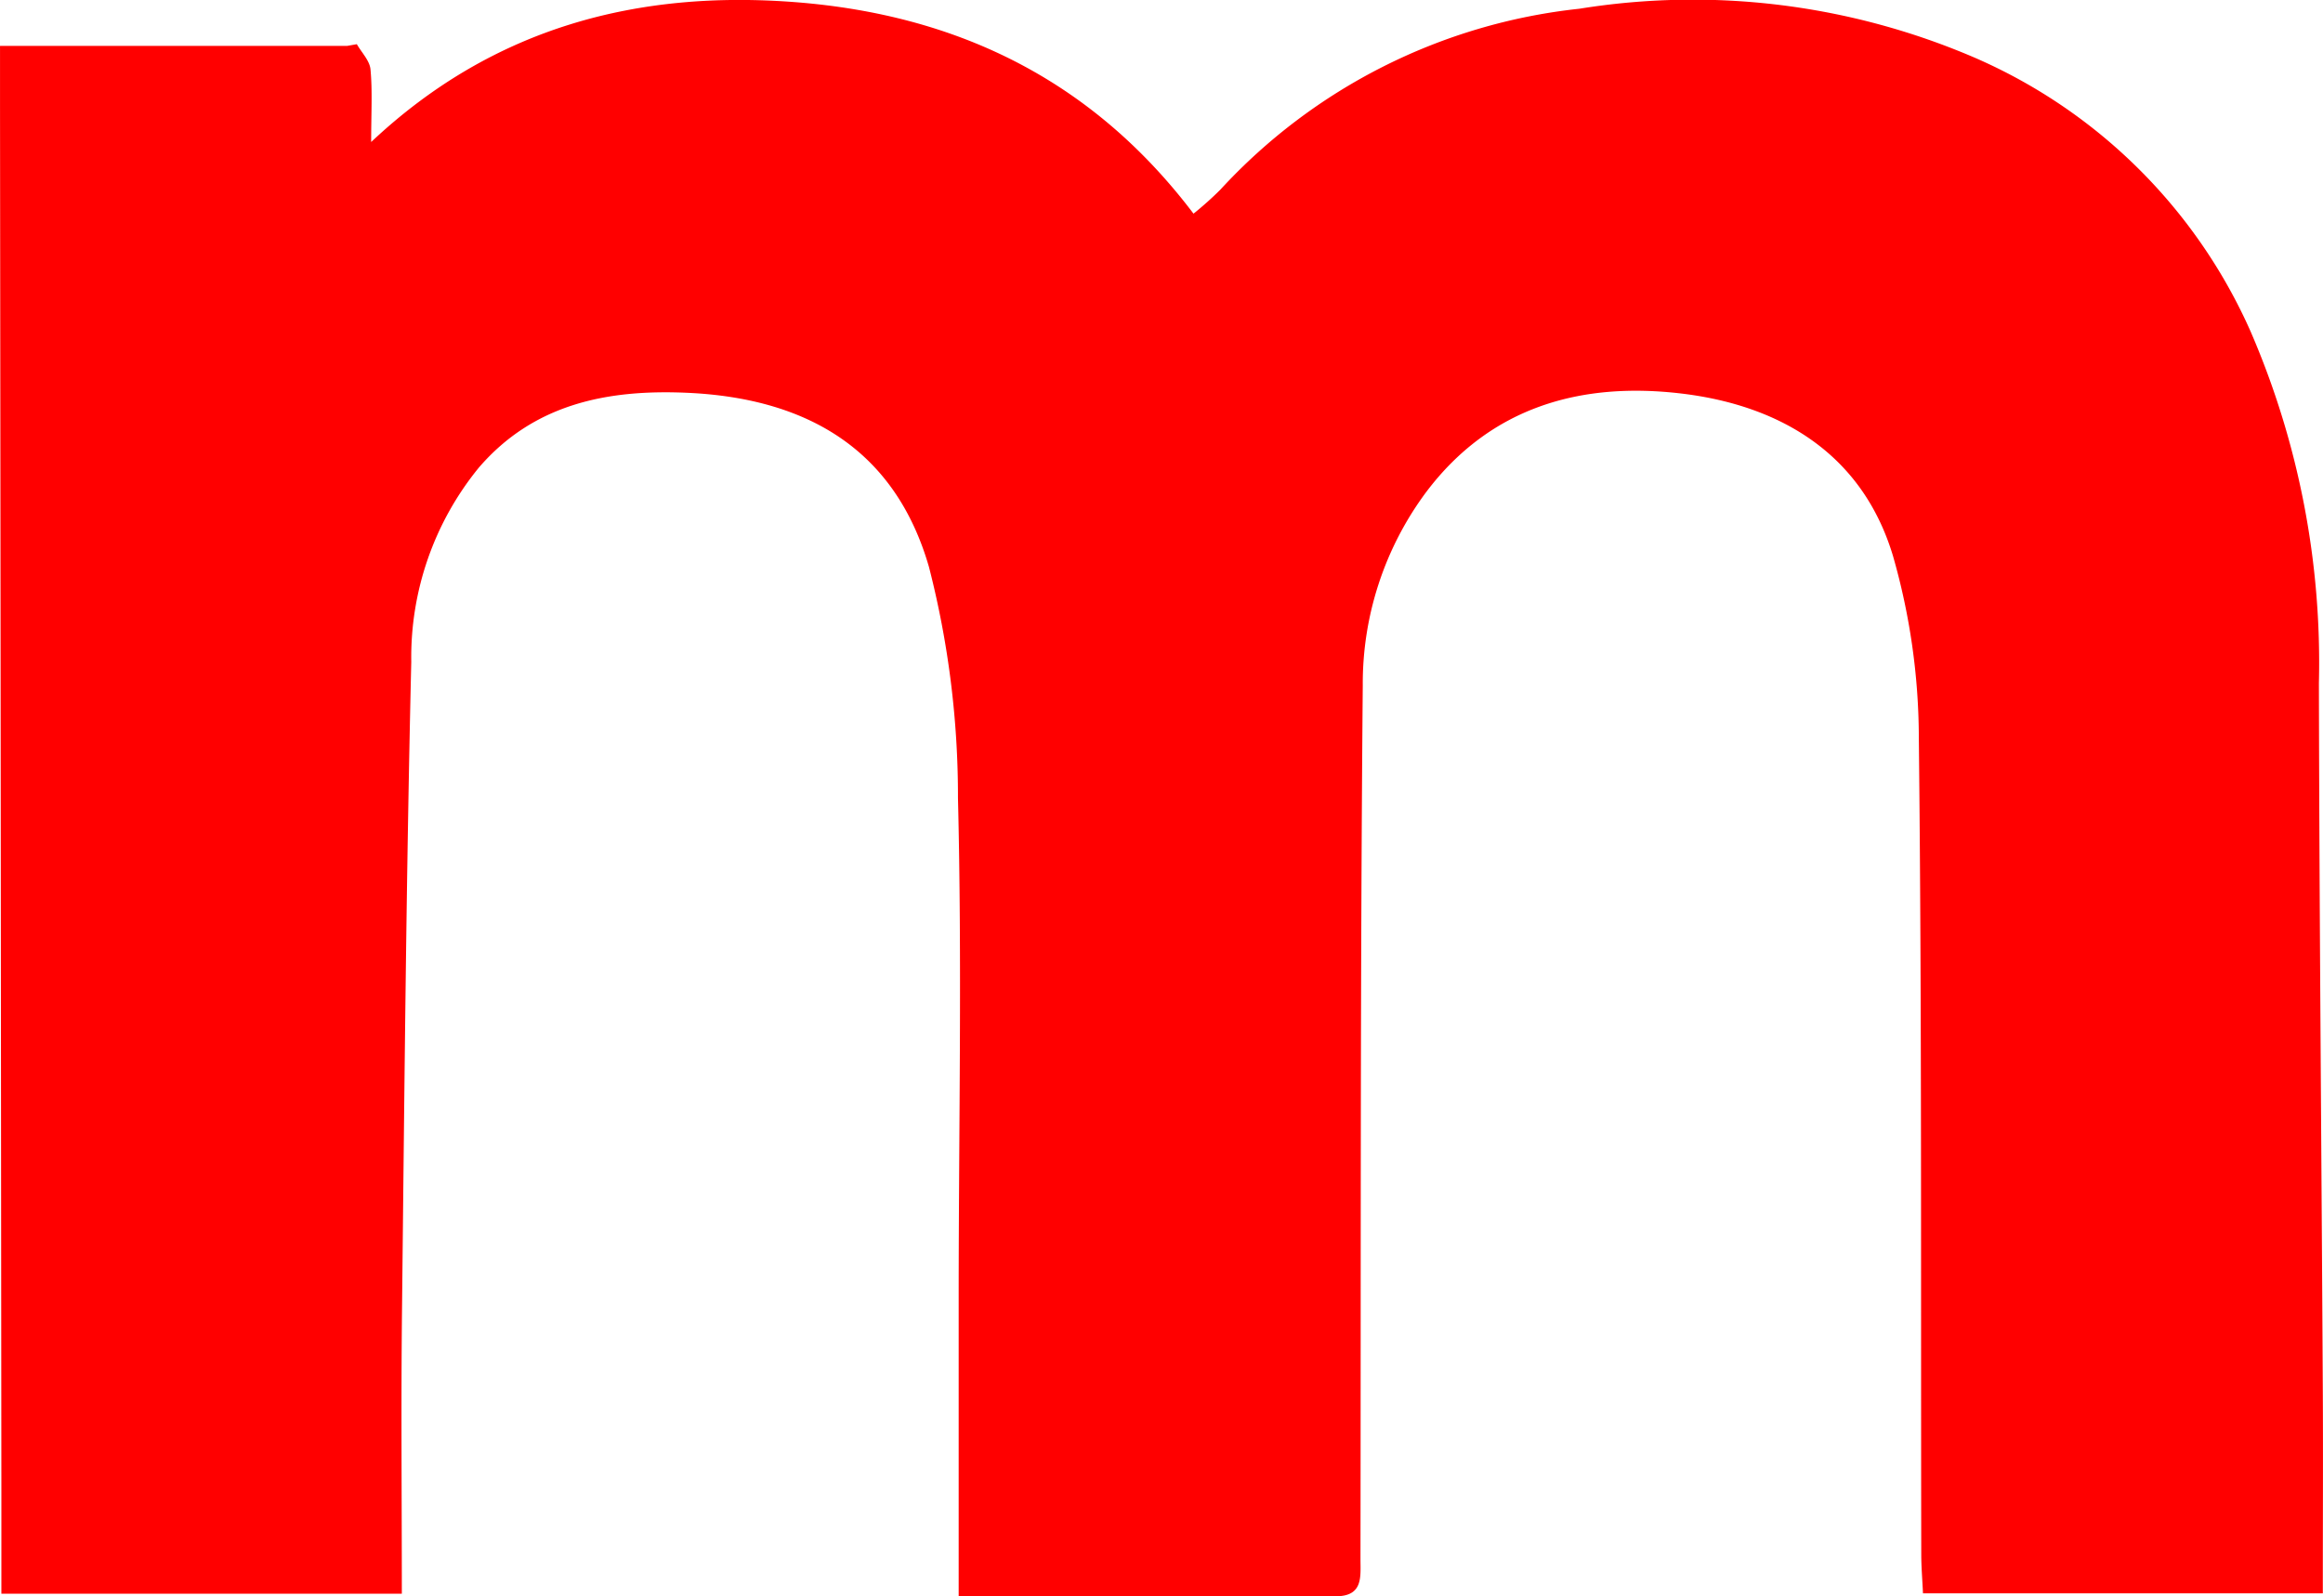 <svg xmlns="http://www.w3.org/2000/svg" width="101.365" height="69.672" viewBox="0 0 101.365 69.672"><path id="Pfad_6" data-name="Pfad 6" d="M132.367,29.863c.21.368.565.723.6,1.107.088.938.029,1.891.029,3.168,5.342-5.031,11.678-6.642,18.554-6.1,6.948.551,12.87,3.335,17.329,9.227a14.454,14.454,0,0,0,1.168-1.044,24.877,24.877,0,0,1,15.672-7.9,31.136,31.136,0,0,1,17.24,2.133A23.329,23.329,0,0,1,215.01,42.417a36.4,36.4,0,0,1,2.976,15.334c.021,10.31.115,20.62.171,30.931.015,2.891,0,5.781,0,8.8H200.71c-.023-.546-.075-1.132-.075-1.718-.023-11.877.027-23.754-.106-35.63A28.979,28.979,0,0,0,199.4,52.2c-1.328-4.412-4.858-6.556-9.207-7.081-4.375-.527-8.349.559-11.168,4.307a14,14,0,0,0-2.76,8.43c-.112,12.708-.08,25.419-.1,38.128,0,.787.124,1.629-1.092,1.627-5.512-.009-11.027,0-16.441,0,0-4.567,0-9.005,0-13.442.007-7.134.146-14.271-.031-21.4a40.2,40.2,0,0,0-1.266-10.086c-1.431-4.954-5.111-7.362-10.568-7.6-3.475-.153-6.683.488-9.073,3.267a13.084,13.084,0,0,0-2.948,8.473c-.222,9.449-.3,18.9-.405,28.355-.044,4.067-.007,8.135-.007,12.32H116.86c0-1.469,0-3,0-4.527q-.028-30.191-.059-60.382c0-.774,0-1.547,0-2.647h15.153l.412-.072" transform="translate(-116.8 -27.94)" fill="red"></path></svg>